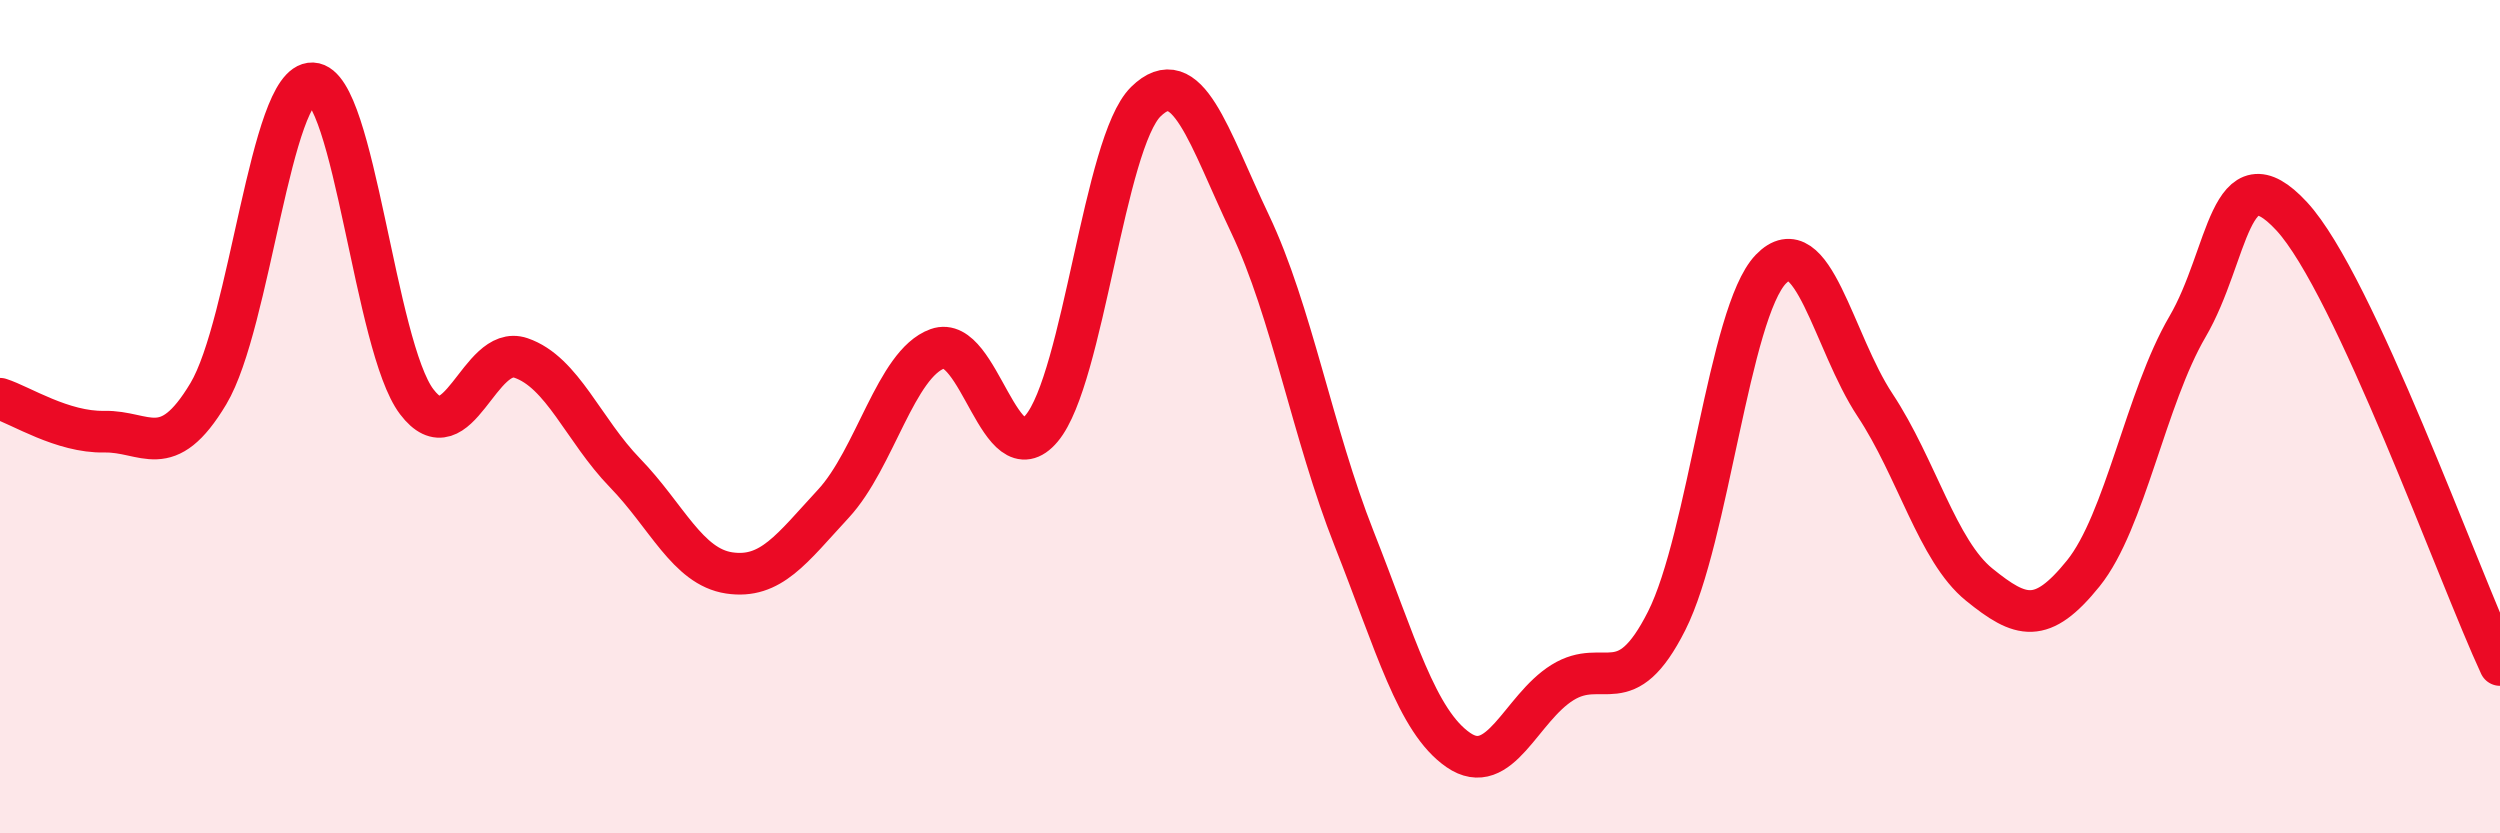 
    <svg width="60" height="20" viewBox="0 0 60 20" xmlns="http://www.w3.org/2000/svg">
      <path
        d="M 0,9.57 C 0.5,9.73 1.5,10.38 2.5,10.36 C 3.5,10.34 4,11.12 5,9.45 C 6,7.78 6.5,1.96 7.5,2 C 8.5,2.04 9,8.32 10,9.64 C 11,10.96 11.5,8.25 12.5,8.59 C 13.5,8.93 14,10.32 15,11.35 C 16,12.38 16.5,13.6 17.5,13.75 C 18.5,13.9 19,13.17 20,12.09 C 21,11.01 21.5,8.73 22.5,8.37 C 23.5,8.01 24,11.47 25,10.28 C 26,9.09 26.5,3.42 27.5,2.44 C 28.5,1.46 29,3.27 30,5.37 C 31,7.47 31.5,10.4 32.5,12.93 C 33.5,15.46 34,17.31 35,18 C 36,18.69 36.5,17 37.5,16.38 C 38.5,15.76 39,16.88 40,14.9 C 41,12.92 41.5,7.5 42.5,6.46 C 43.5,5.42 44,8.21 45,9.72 C 46,11.23 46.5,13.22 47.5,14.03 C 48.5,14.84 49,15 50,13.76 C 51,12.52 51.5,9.55 52.5,7.84 C 53.5,6.13 53.5,3.57 55,5.19 C 56.5,6.81 59,13.81 60,15.96L60 20L0 20Z"
        fill="#EB0A25"
        opacity="0.1"
        stroke-linecap="round"
        stroke-linejoin="round"
      />
      <path
        d="M 0,9.57 C 0.5,9.73 1.5,10.38 2.5,10.36 C 3.5,10.34 4,11.12 5,9.45 C 6,7.78 6.5,1.96 7.5,2 C 8.5,2.04 9,8.32 10,9.64 C 11,10.96 11.5,8.25 12.5,8.59 C 13.5,8.93 14,10.32 15,11.35 C 16,12.38 16.5,13.6 17.5,13.75 C 18.5,13.9 19,13.17 20,12.09 C 21,11.01 21.5,8.73 22.5,8.37 C 23.5,8.01 24,11.47 25,10.28 C 26,9.09 26.5,3.42 27.5,2.44 C 28.5,1.46 29,3.27 30,5.37 C 31,7.47 31.5,10.4 32.5,12.93 C 33.5,15.46 34,17.31 35,18 C 36,18.69 36.5,17 37.5,16.38 C 38.5,15.76 39,16.88 40,14.9 C 41,12.92 41.5,7.5 42.5,6.46 C 43.5,5.42 44,8.21 45,9.72 C 46,11.23 46.5,13.22 47.5,14.03 C 48.5,14.84 49,15 50,13.76 C 51,12.52 51.5,9.55 52.5,7.84 C 53.5,6.13 53.5,3.57 55,5.19 C 56.5,6.81 59,13.81 60,15.96"
        stroke="#EB0A25"
        stroke-width="1"
        fill="none"
        stroke-linecap="round"
        stroke-linejoin="round"
      />
    </svg>
  